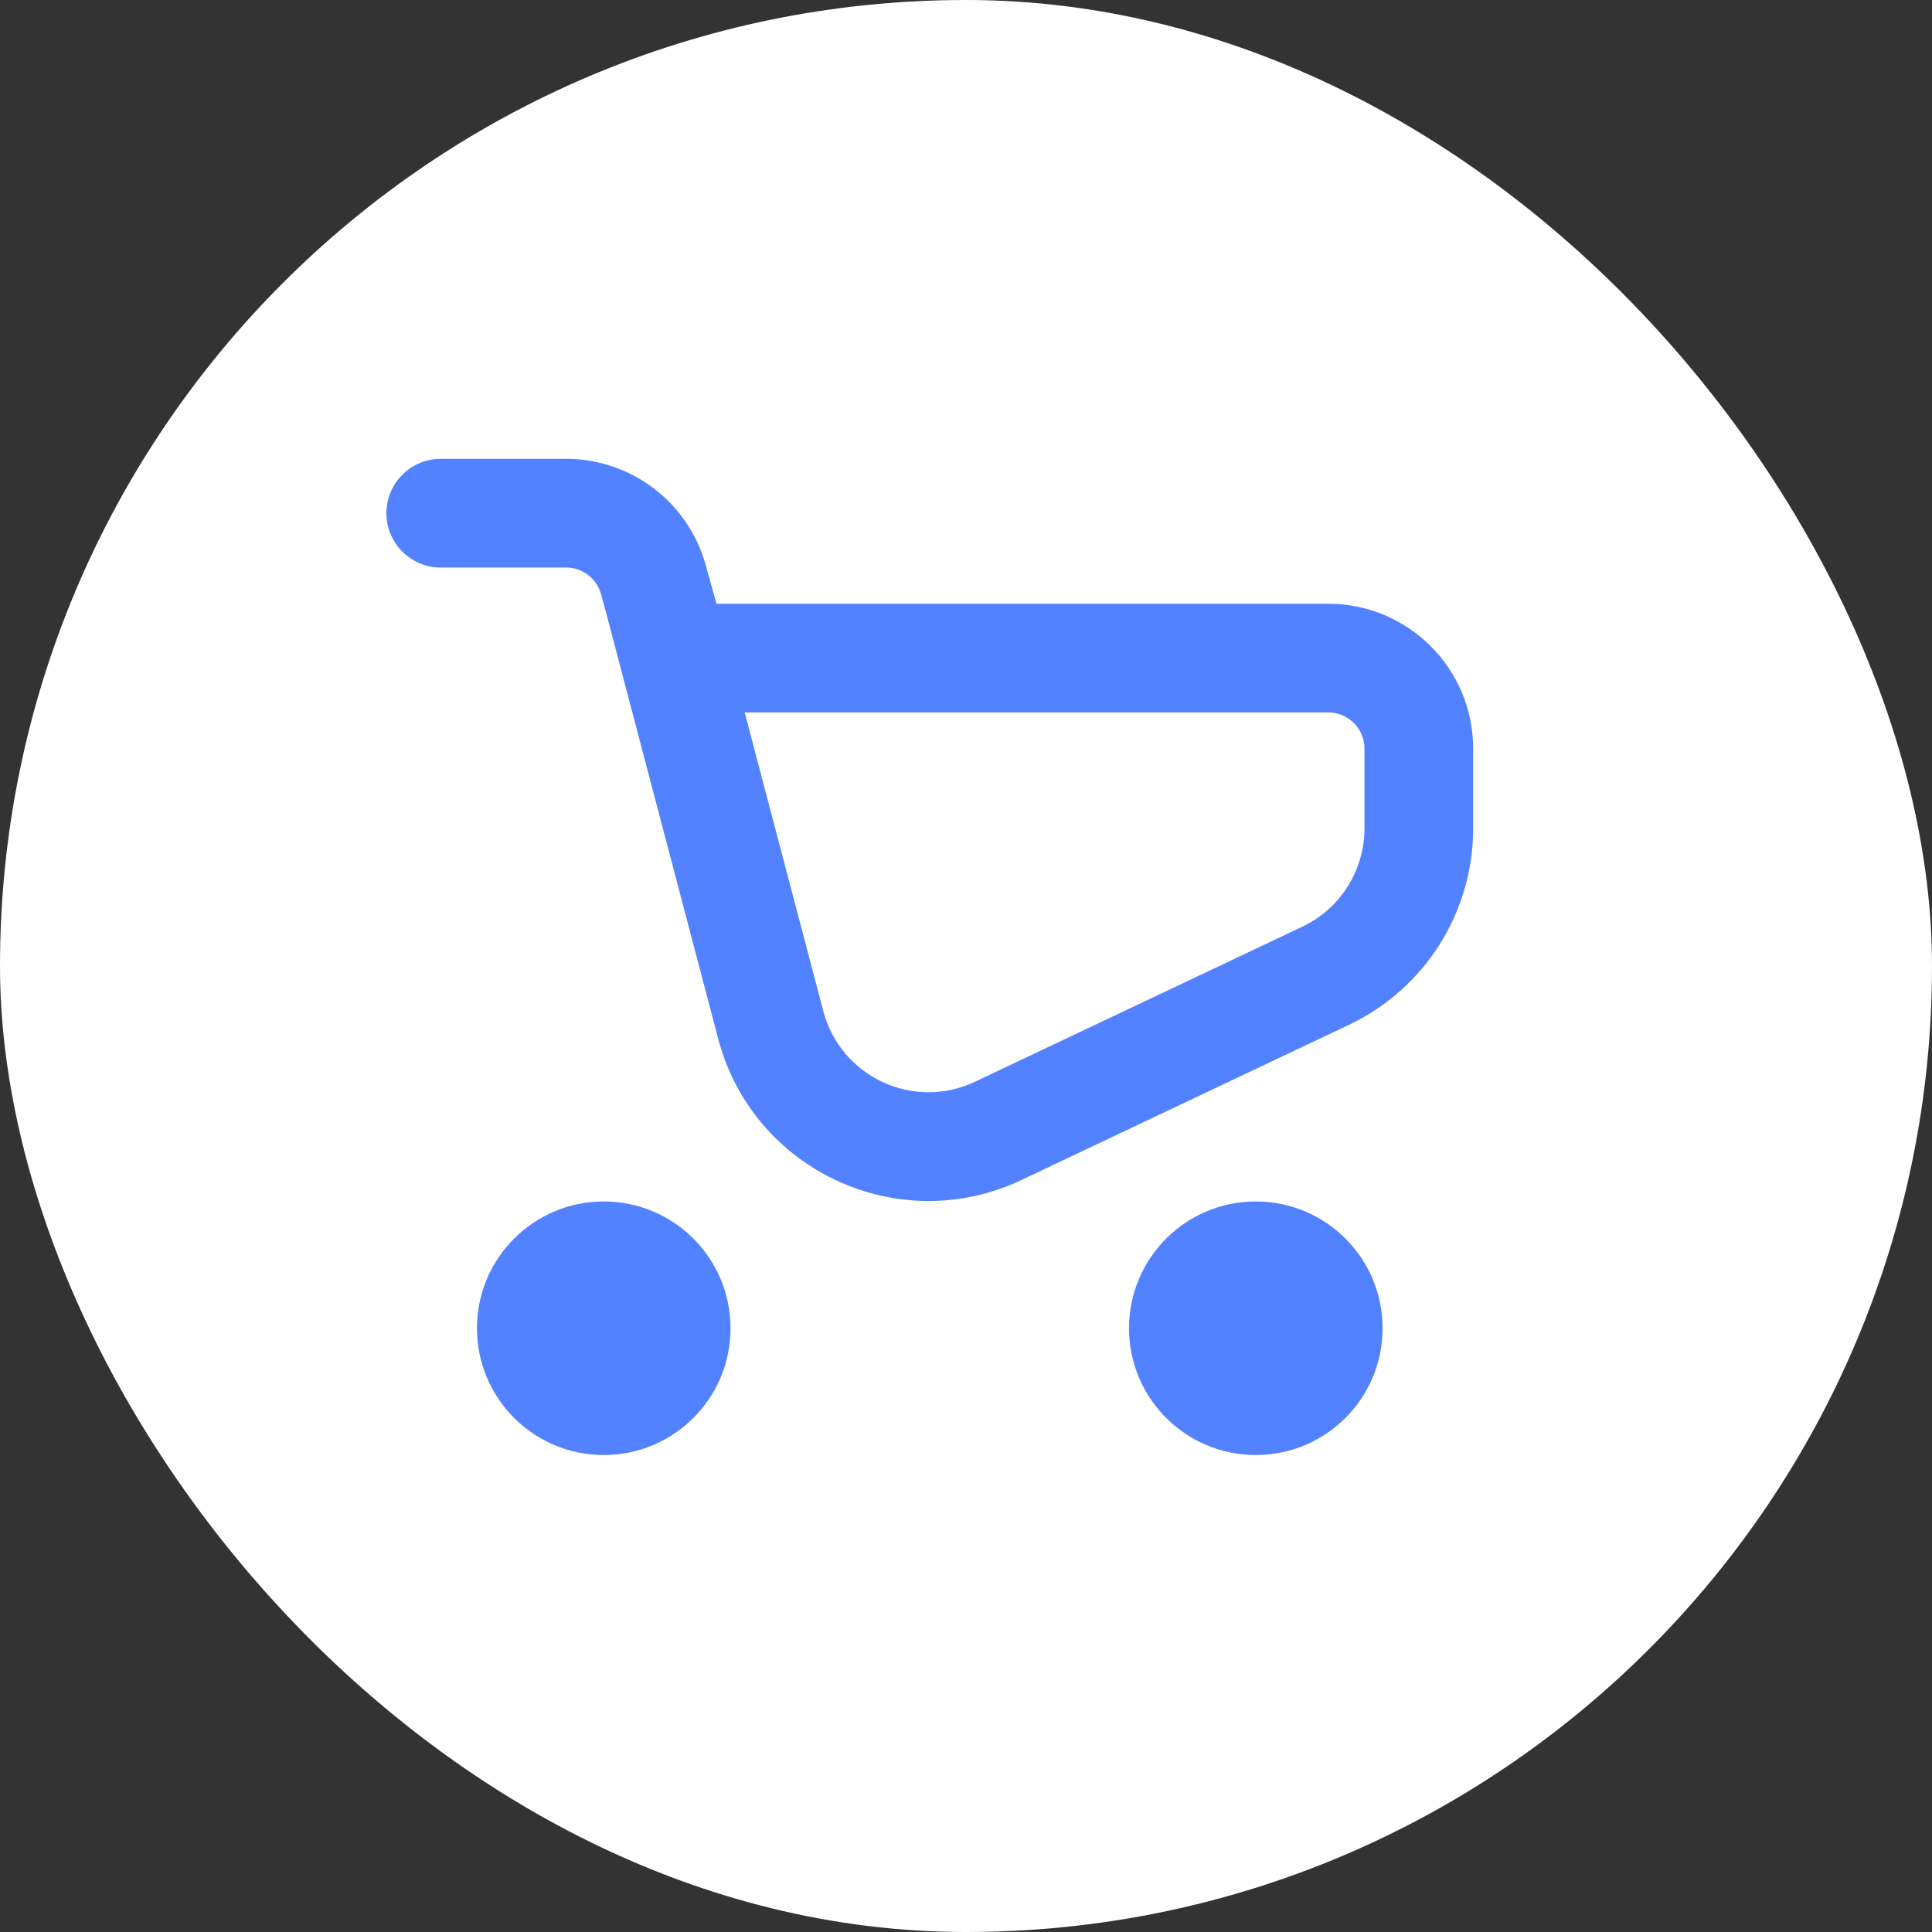 <svg width="40" height="40" viewBox="0 0 40 40" fill="none" xmlns="http://www.w3.org/2000/svg">
<rect x="0" y="0" width="40" height="40" fill="#333333" stroke="none"/>
<rect width="40" height="40" rx="20" fill="white"/>
<path fill-rule="evenodd" clip-rule="evenodd" d="M12.527 12.602L13.092 14.75L14.87 21.508C15.587 24.232 18.603 25.636 21.149 24.43L27.926 21.219C29.498 20.475 30.5 18.891 30.5 17.152V15.5C30.5 13.843 29.157 12.5 27.5 12.5H14.834L14.61 11.697C14.25 10.399 13.068 9.5 11.72 9.5H9.125C8.504 9.5 8 10.004 8 10.625C8 11.246 8.504 11.75 9.125 11.75H11.72C12.057 11.75 12.352 11.975 12.443 12.299L12.527 12.602ZM20.186 22.396L26.963 19.186C27.749 18.814 28.25 18.022 28.25 17.152V15.5C28.25 15.086 27.914 14.75 27.5 14.75H15.418L17.046 20.935C17.405 22.297 18.913 22.999 20.186 22.396ZM26 30.125C27.45 30.125 28.625 28.95 28.625 27.5C28.625 26.05 27.45 24.875 26 24.875C24.55 24.875 23.375 26.05 23.375 27.5C23.375 28.95 24.55 30.125 26 30.125ZM15.125 27.5C15.125 28.95 13.95 30.125 12.5 30.125C11.05 30.125 9.875 28.95 9.875 27.5C9.875 26.05 11.05 24.875 12.5 24.875C13.95 24.875 15.125 26.05 15.125 27.5Z" fill="#5282FF"/>
</svg>
